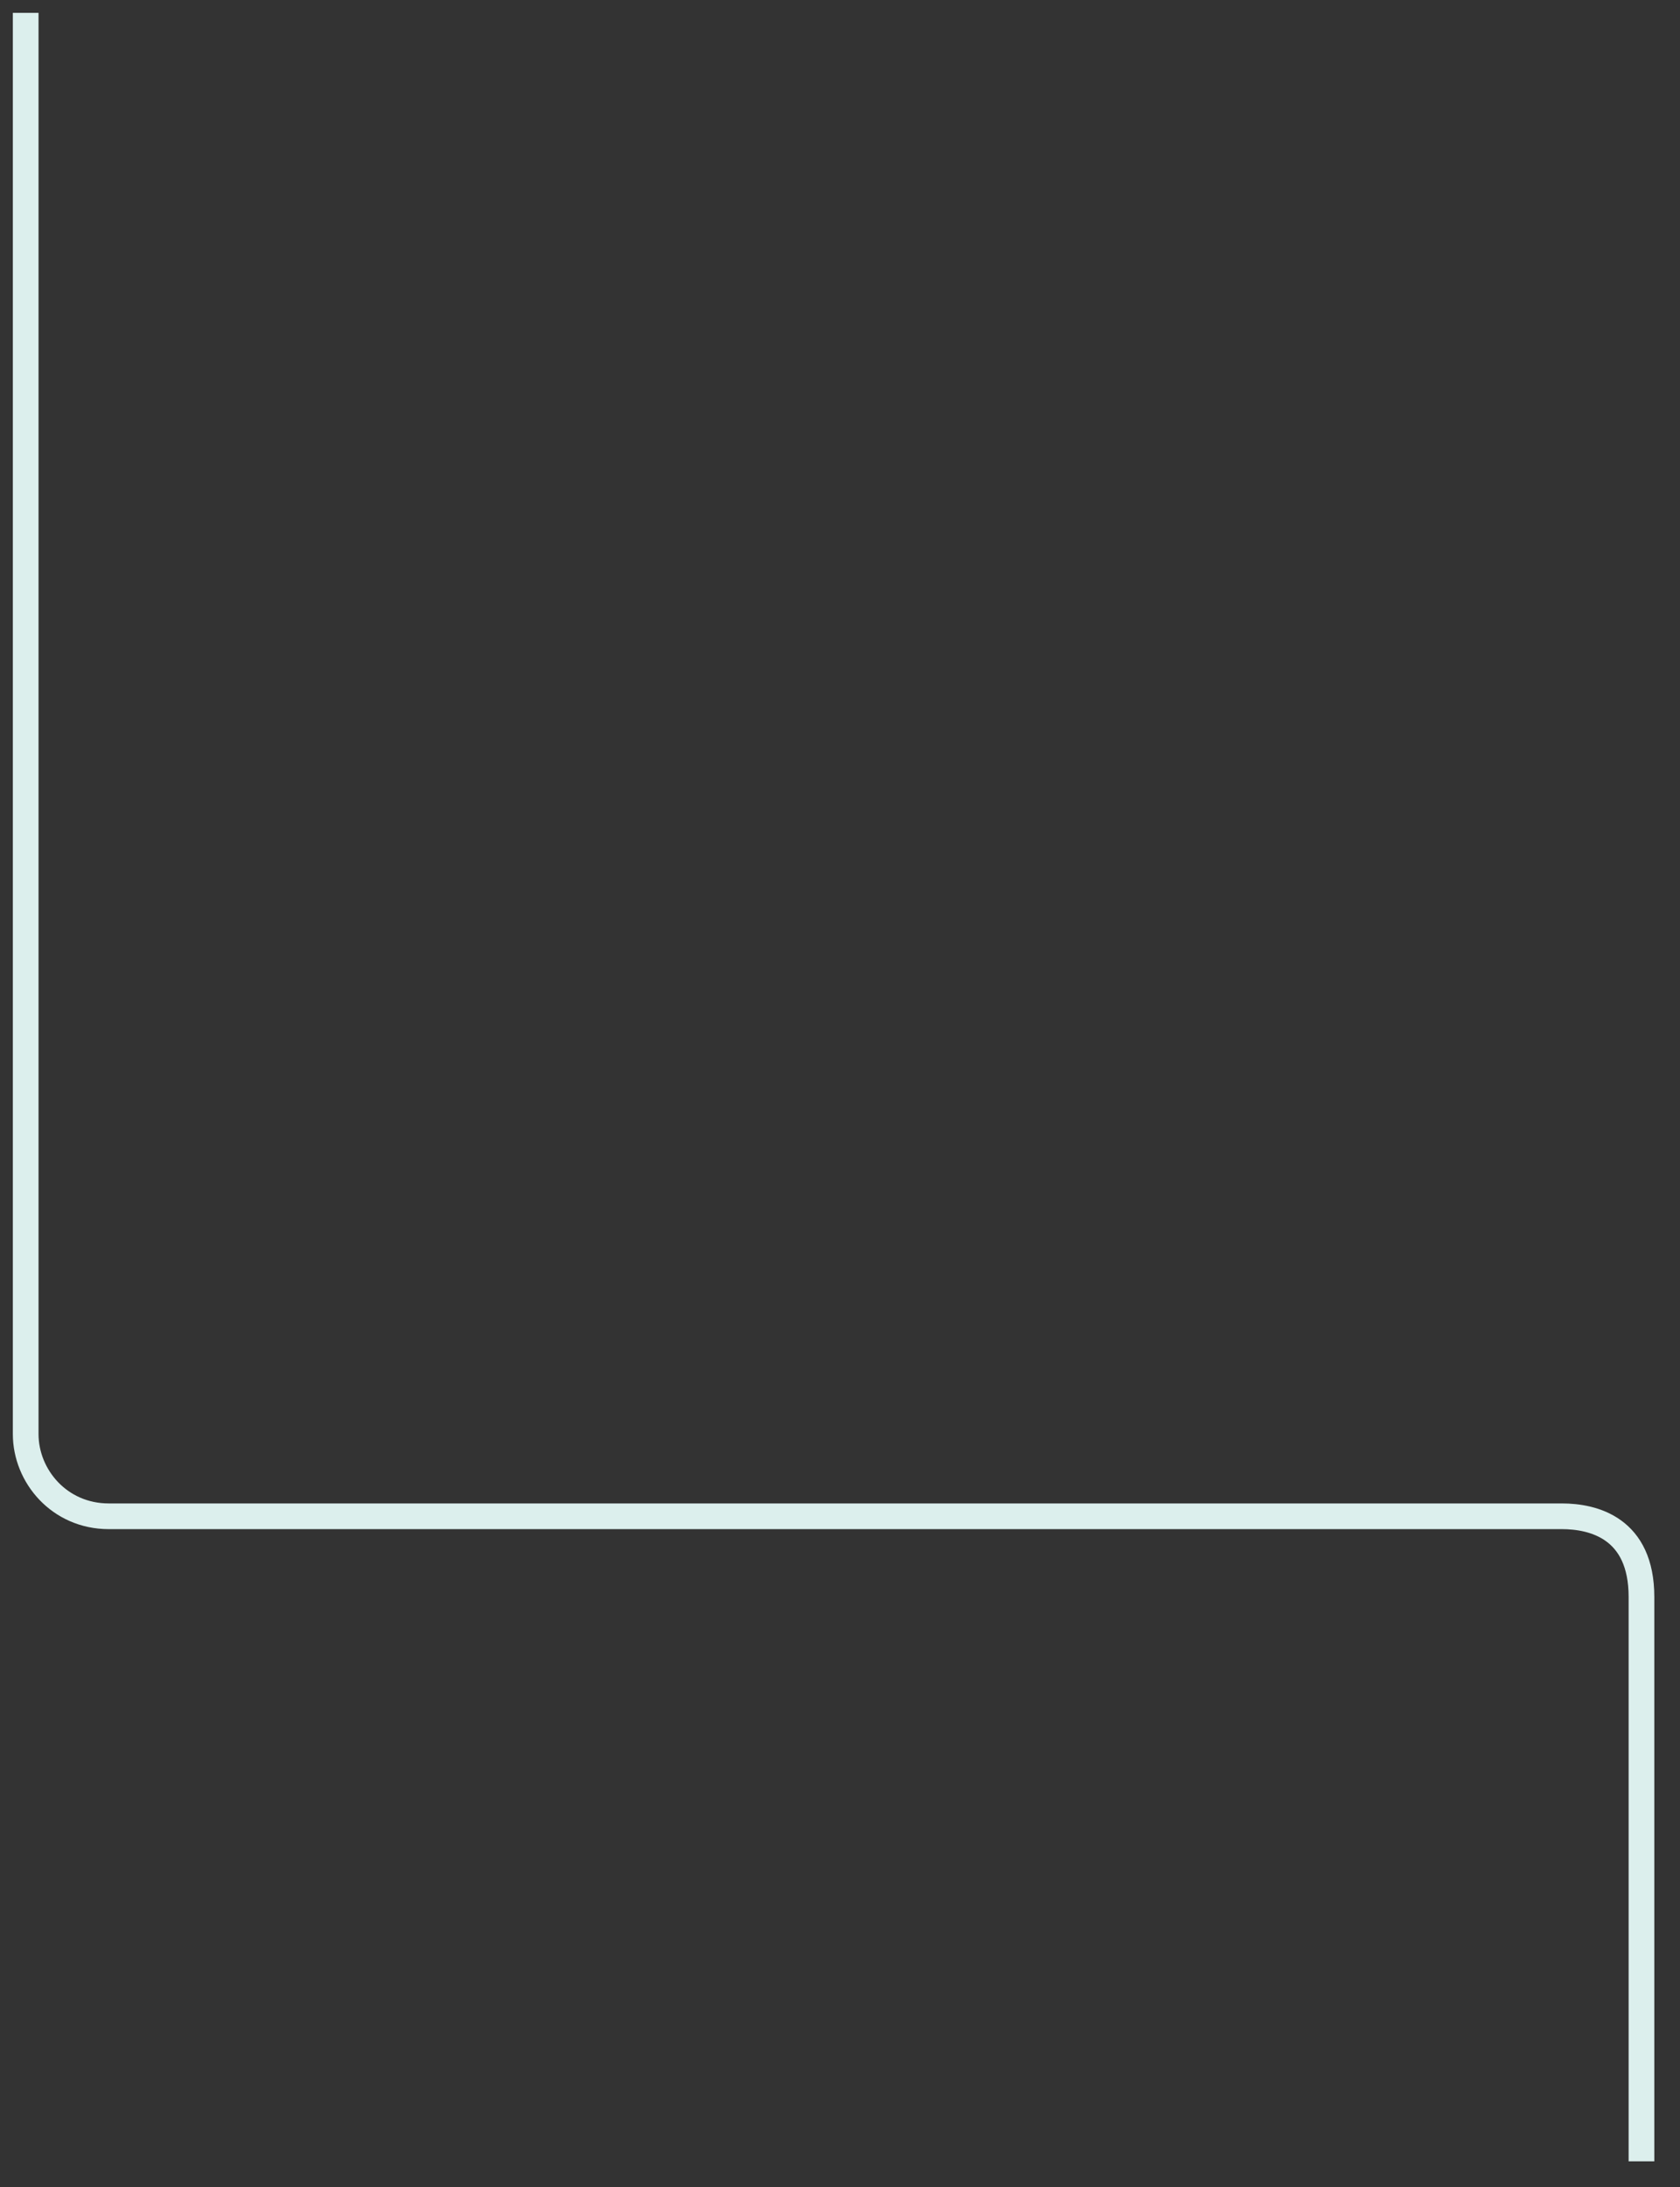 <svg 
 xmlns="http://www.w3.org/2000/svg"
 xmlns:xlink="http://www.w3.org/1999/xlink"
 width="654px" height="851px">
<rect width="100%" height="100%" fill="#333333" stroke="none"/>
<path fill-rule="evenodd"  stroke="rgb(220, 239, 237)" stroke-width="10px" stroke-linecap="butt" stroke-linejoin="miter" fill="none"
 d="M10.000,5.000 C10.000,5.000 10.000,447.087 10.000,558.001 C10.000,574.391 23.139,590.001 42.337,590.001 C149.578,590.001 502.662,590.001 607.966,590.001 C620.387,590.001 639.000,594.625 639.000,621.373 C639.000,690.731 639.000,841.000 639.000,841.000 "/>
</svg>
